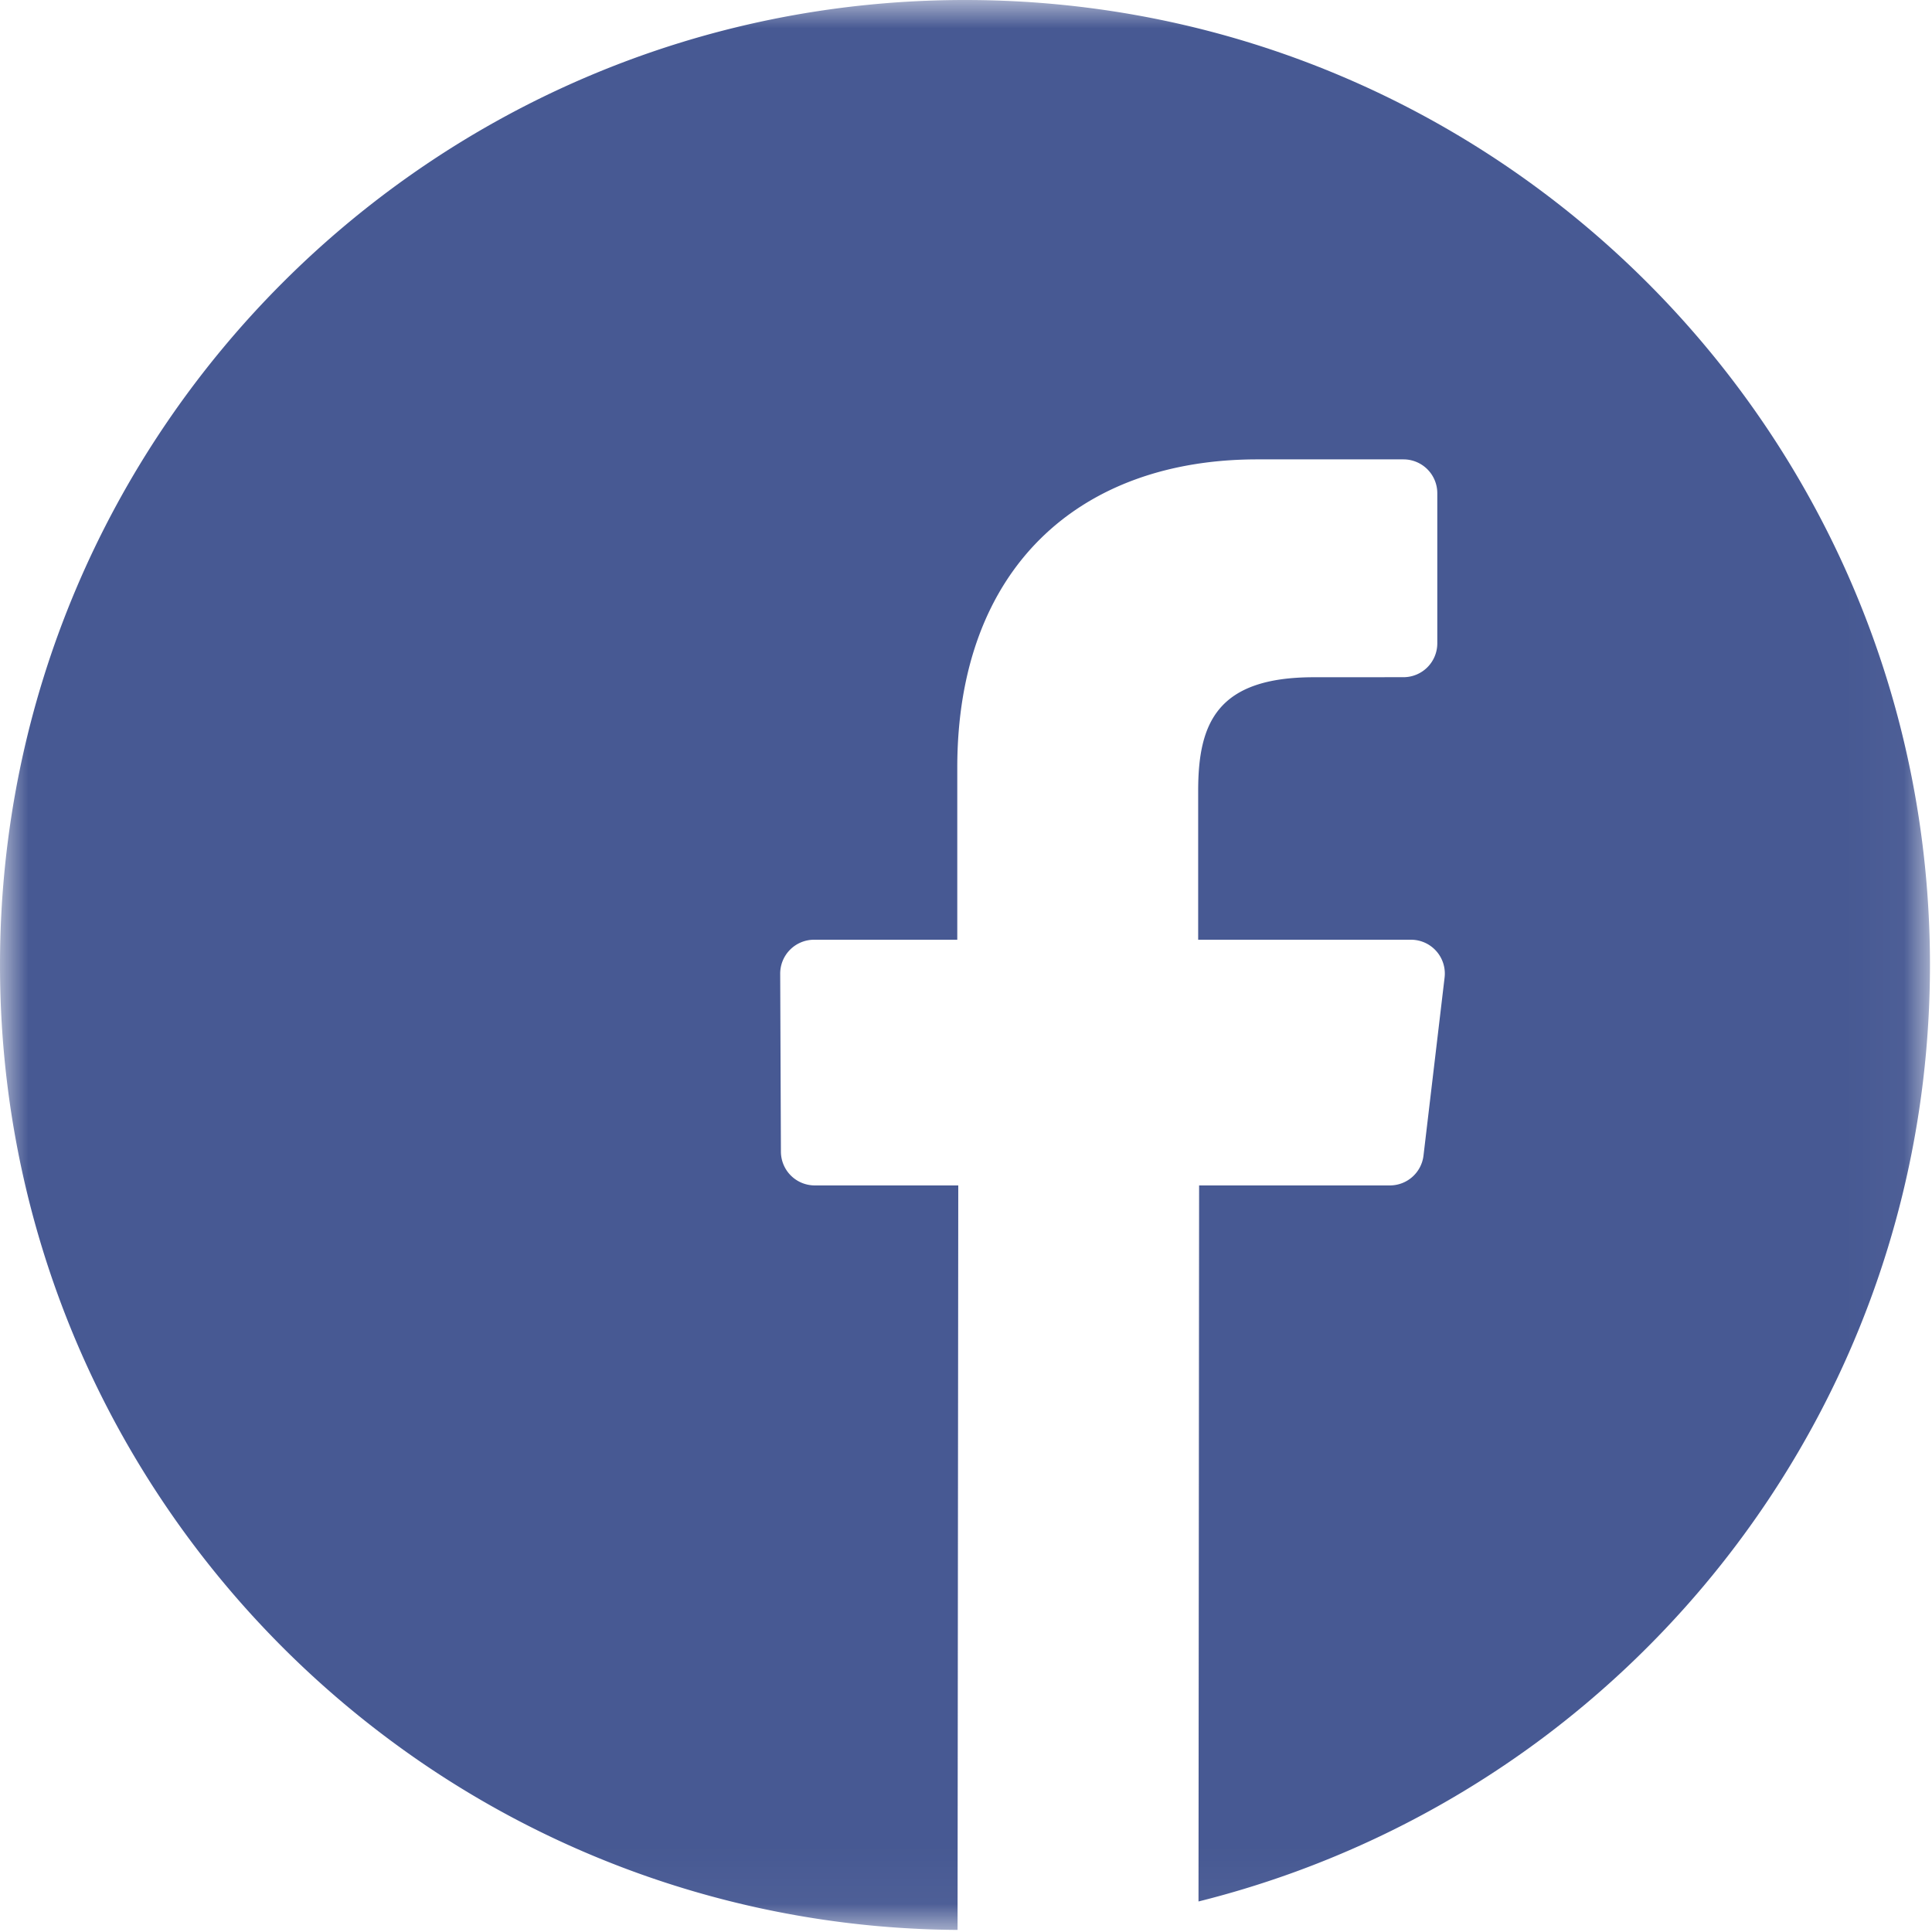 <svg xmlns="http://www.w3.org/2000/svg" xmlns:xlink="http://www.w3.org/1999/xlink" width="35" height="35" viewBox="0 0 35 35">
    <defs>
        <path id="a" d="M0 0h34.963v34.962H0z"/>
    </defs>
    <g fill="none" fill-rule="evenodd">
        <mask id="b" fill="#fff">
            <use xlink:href="#a"/>
        </mask>
        <path fill="#475993" d="M34.963 17.482c0 5.722-2.75 10.803-7 13.992a17.499 17.499 0 0 1-6.251 2.973l.011-12.972h3.456a.613.613 0 0 0 .609-.54l.382-3.225a.613.613 0 0 0-.61-.686h-3.854v-2.698c0-1.223.34-2.057 2.094-2.057l1.625-.001a.613.613 0 0 0 .613-.613v-2.72a.613.613 0 0 0-.613-.613h-2.648c-3.226 0-5.435 1.97-5.435 5.586v3.116h-2.594a.614.614 0 0 0-.614.616l.013 3.224a.613.613 0 0 0 .613.611h2.6l-.013 13.487h-.017A17.39 17.39 0 0 1 7 31.474c-4.25-3.19-7-8.27-7-13.992C0 7.827 7.827 0 17.482 0c9.654 0 17.481 7.827 17.481 17.482" mask="url(#b)"/>
    </g>
</svg>
